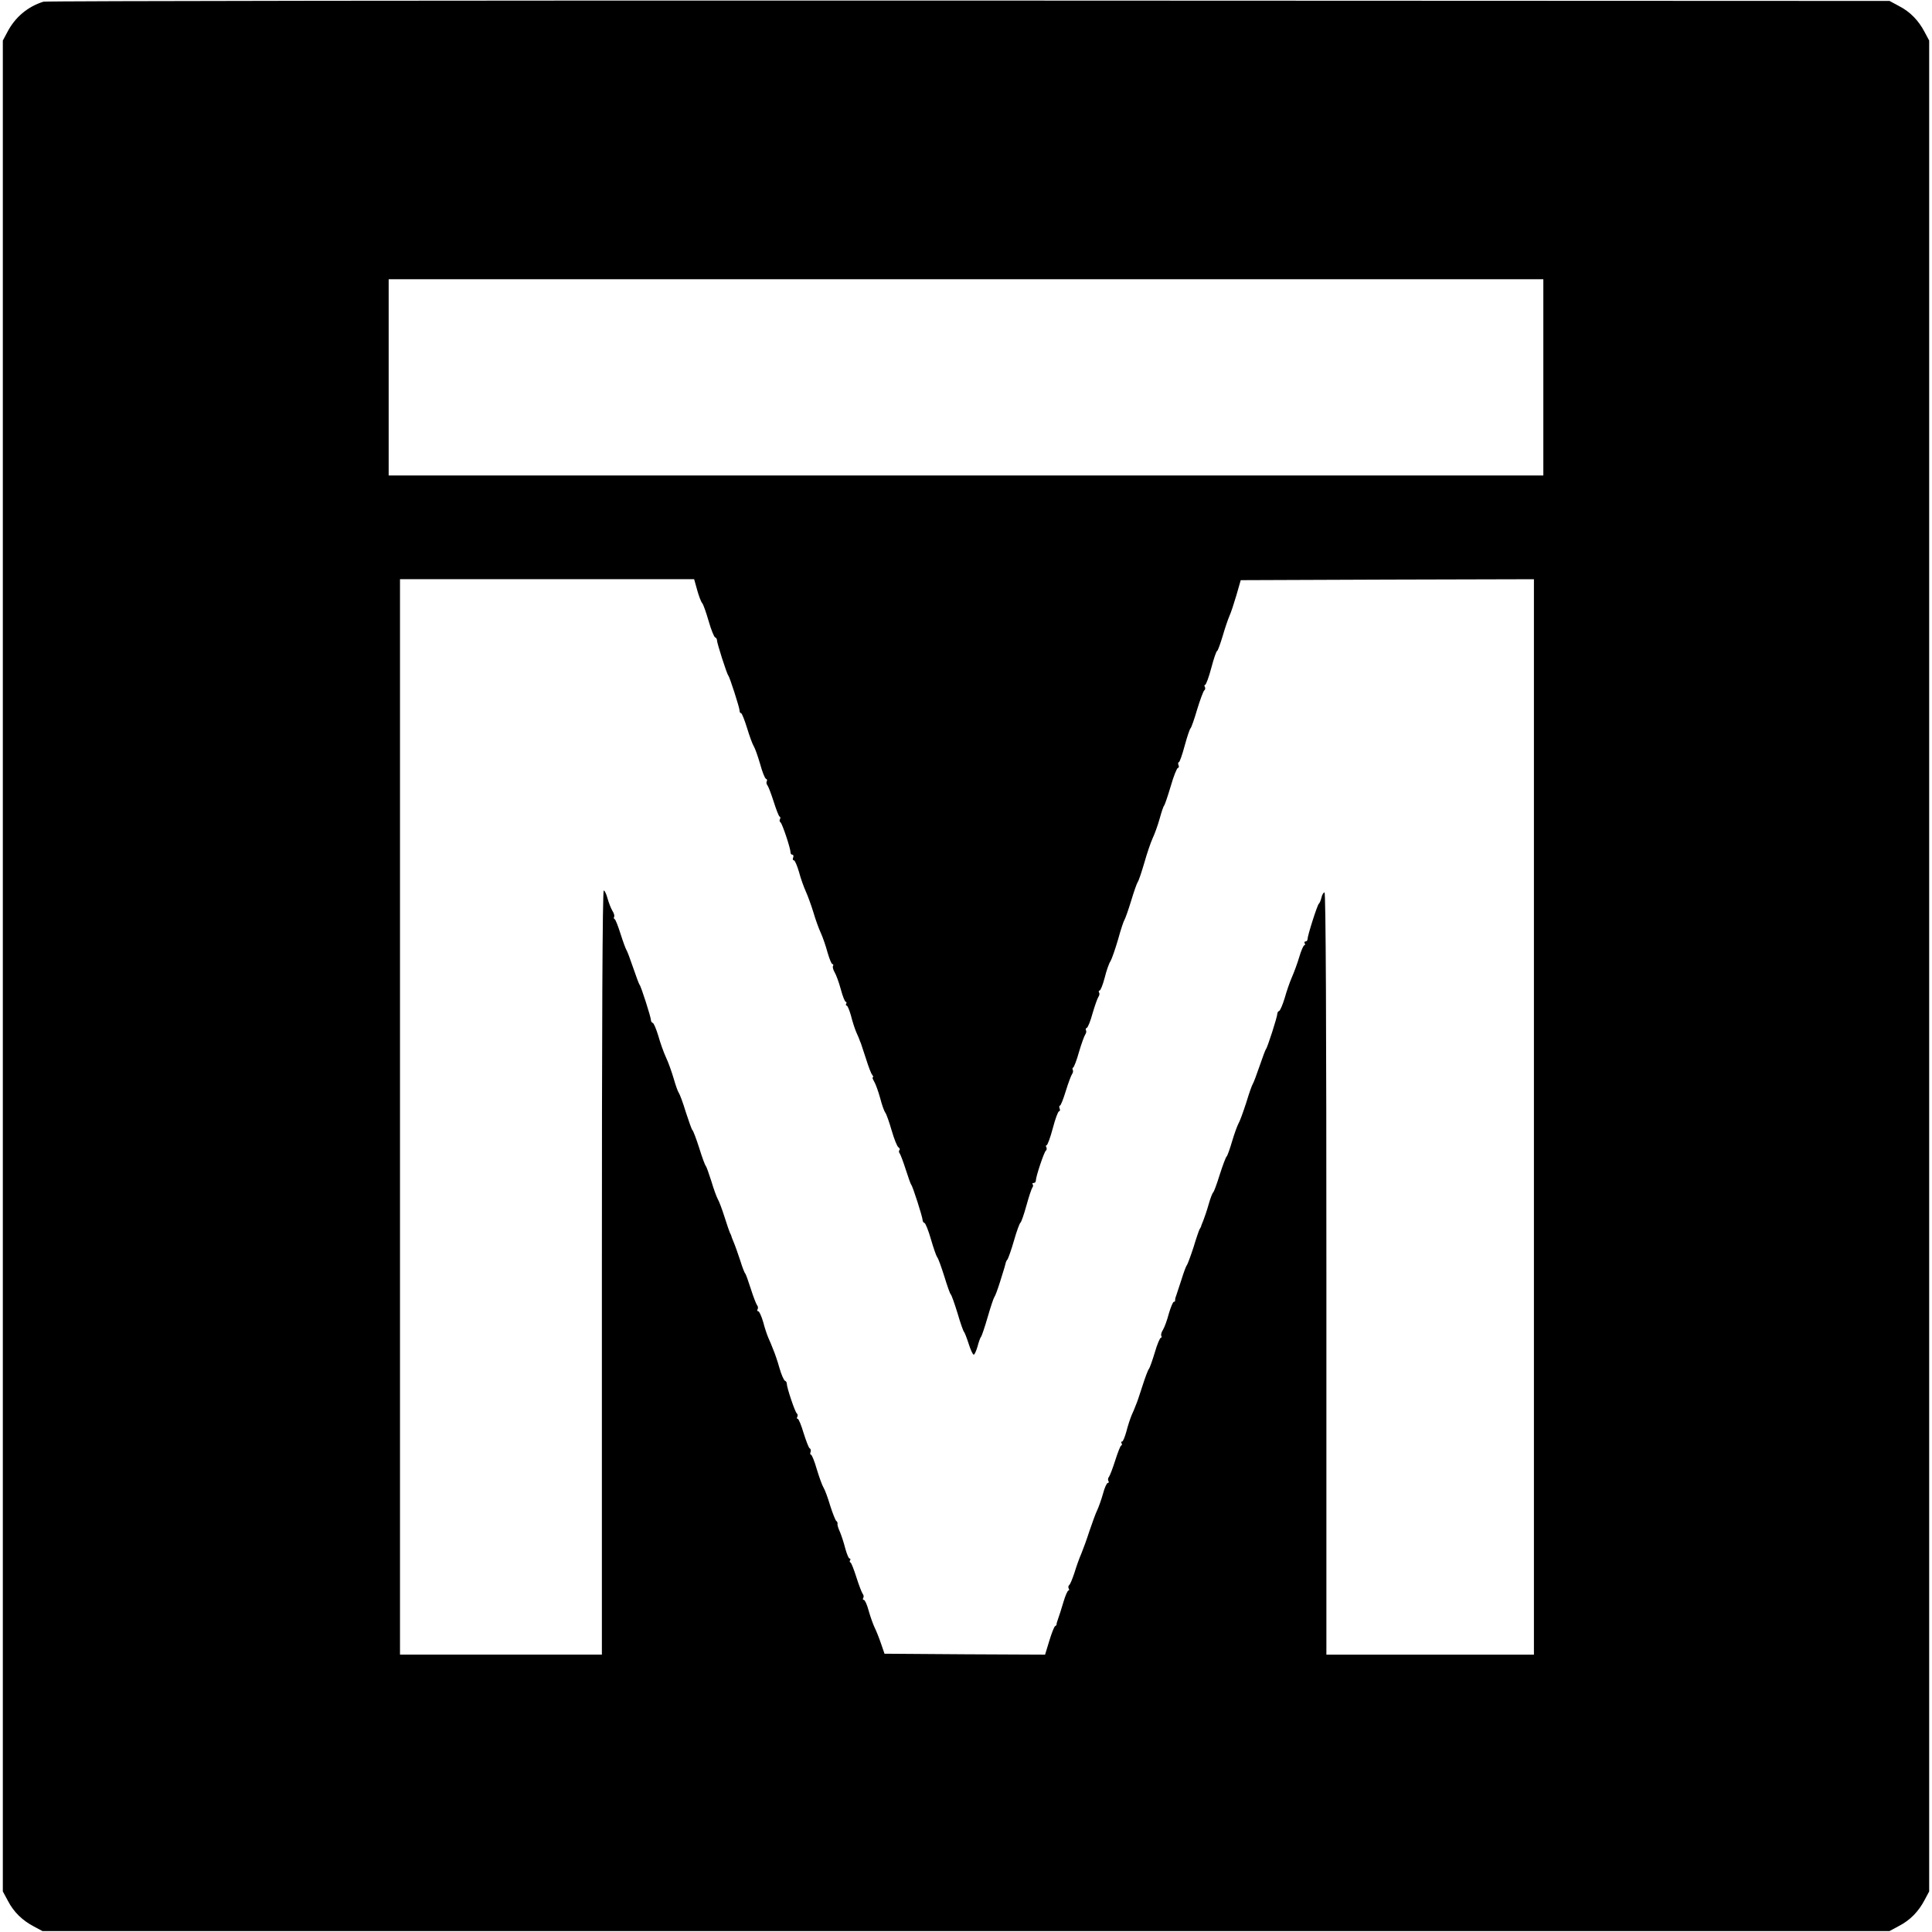 <?xml version="1.0" standalone="no"?>
<!DOCTYPE svg PUBLIC "-//W3C//DTD SVG 20010904//EN"
 "http://www.w3.org/TR/2001/REC-SVG-20010904/DTD/svg10.dtd">
<svg version="1.0" xmlns="http://www.w3.org/2000/svg"
 width="1024pt" height="1024pt" viewBox="0 0 1024 1024"
 preserveAspectRatio="xMidYMid meet">
<g transform="translate(0,1024) scale(0.1,-0.1)"
fill="#000000" stroke="none">
<path d="M230 10231 c-83 -26 -150 -82 -191 -161 l-24 -45 0 -4905 0 -4905 27
-50 c31 -60 77 -104 138 -136 l45 -24 4895 0 4895 0 50 27 c60 31 104 77 136
138 l24 45 0 4905 0 4905 -24 45 c-32 61 -76 107 -136 138 l-50 27 -4880 2
c-2684 1 -4891 -2 -4905 -6z m7950 -1991 l0 -520 -3060 0 -3060 0 0 520 0 520
3060 0 3060 0 0 -520z m-4485 -1127 c9 -32 21 -64 27 -70 6 -7 21 -50 34 -95
13 -46 29 -84 34 -86 6 -2 10 -9 10 -15 0 -16 53 -181 60 -187 7 -7 60 -171
60 -187 0 -7 3 -13 8 -13 4 0 18 -35 31 -77 13 -43 29 -87 36 -98 7 -11 22
-54 34 -95 11 -41 25 -76 31 -78 6 -2 7 -8 4 -13 -3 -6 -2 -15 4 -22 5 -7 20
-46 33 -87 13 -41 27 -77 31 -78 5 -2 5 -8 2 -14 -4 -6 -2 -13 3 -17 9 -6 53
-137 53 -159 0 -7 4 -12 10 -12 5 0 7 -7 4 -15 -4 -8 -2 -15 4 -15 5 0 17 -28
27 -62 9 -35 26 -81 36 -103 10 -22 28 -71 40 -110 11 -38 29 -88 40 -111 10
-22 26 -68 35 -102 10 -34 21 -62 26 -62 5 0 6 -4 3 -10 -3 -5 1 -20 8 -32 8
-13 23 -53 33 -90 10 -38 22 -68 27 -68 4 0 5 -5 2 -10 -3 -5 -2 -10 3 -10 4
0 14 -24 22 -52 7 -29 20 -69 28 -88 9 -19 16 -37 17 -40 1 -3 4 -12 8 -20 3
-8 15 -46 28 -85 12 -38 26 -76 32 -82 5 -7 7 -13 3 -13 -4 0 0 -10 7 -22 8
-13 22 -52 32 -88 9 -36 22 -71 27 -77 6 -7 21 -50 34 -95 13 -45 29 -85 36
-89 7 -5 9 -11 5 -15 -4 -4 -3 -12 2 -18 4 -6 19 -45 32 -86 13 -41 26 -77 29
-80 7 -6 60 -171 60 -187 0 -6 4 -13 10 -15 5 -1 21 -40 34 -86 13 -45 28 -88
33 -95 6 -6 22 -52 38 -102 15 -49 30 -92 34 -95 4 -3 20 -48 36 -100 15 -52
31 -97 35 -100 3 -3 14 -31 24 -62 10 -32 22 -58 27 -58 4 0 13 19 20 43 6 23
14 47 19 52 4 6 20 53 35 105 15 52 31 100 35 105 5 6 18 42 30 80 26 83 27
87 30 100 1 6 5 15 10 20 4 6 20 50 34 99 14 50 30 92 34 95 5 3 19 44 32 91
13 47 27 90 32 96 4 6 5 14 1 17 -3 4 -1 7 5 7 7 0 12 5 12 12 0 22 44 153 53
159 5 4 6 12 3 18 -4 6 -3 11 1 11 5 0 20 41 33 90 13 50 28 90 33 90 5 0 7 7
3 15 -3 8 -2 15 2 15 4 0 18 35 31 78 13 42 28 82 33 89 5 7 7 16 4 22 -3 5
-2 11 2 13 4 1 19 39 31 83 13 44 28 85 33 92 5 7 7 16 4 22 -3 5 -2 11 4 13
6 2 20 37 31 78 12 41 26 80 31 87 5 7 7 17 3 23 -3 5 -2 10 3 10 5 0 17 30
27 68 9 37 23 77 31 88 7 12 25 64 40 115 14 52 30 99 34 104 4 6 20 51 35
100 15 50 31 95 35 100 5 6 20 51 35 102 14 50 34 108 44 130 10 21 27 67 37
103 10 36 20 67 24 70 3 3 19 49 35 103 15 53 33 97 38 97 5 0 7 7 3 15 -3 8
-2 15 2 15 4 0 18 39 31 88 13 48 27 89 31 92 4 3 20 48 35 100 16 52 33 98
38 101 5 4 6 12 3 18 -4 6 -3 11 1 11 5 0 20 41 33 90 13 50 27 90 31 90 3 0
16 35 29 78 12 42 29 91 36 107 8 17 24 66 37 110 l23 80 777 3 777 2 0 -2850
0 -2850 -550 0 -550 0 0 2020 c0 1314 -3 2020 -10 2020 -5 0 -13 -12 -16 -27
-4 -16 -10 -30 -14 -33 -8 -6 -60 -169 -60 -188 0 -7 -5 -12 -11 -12 -5 0 -7
-4 -4 -10 3 -5 3 -10 -2 -10 -4 0 -17 -28 -27 -63 -10 -34 -28 -82 -39 -107
-11 -25 -28 -74 -38 -110 -11 -36 -24 -66 -29 -68 -6 -2 -10 -9 -10 -15 0 -16
-53 -181 -60 -187 -3 -3 -18 -43 -34 -90 -16 -47 -32 -89 -36 -95 -4 -5 -20
-50 -35 -100 -16 -49 -34 -99 -41 -110 -6 -11 -22 -54 -34 -95 -12 -41 -25
-77 -29 -80 -4 -3 -20 -45 -36 -95 -15 -49 -31 -92 -35 -95 -4 -3 -15 -31 -24
-63 -9 -32 -22 -70 -28 -85 -6 -15 -12 -29 -12 -32 -1 -3 -4 -9 -8 -15 -3 -5
-18 -48 -32 -95 -15 -46 -31 -89 -35 -95 -5 -5 -18 -41 -30 -80 -13 -38 -25
-77 -28 -85 -4 -8 -5 -18 -5 -22 1 -5 -2 -8 -7 -8 -4 0 -16 -28 -26 -62 -9
-35 -23 -73 -31 -86 -8 -12 -12 -27 -9 -32 3 -6 2 -10 -2 -10 -5 0 -20 -35
-32 -77 -13 -43 -27 -83 -32 -89 -5 -6 -20 -46 -34 -90 -14 -43 -28 -86 -32
-94 -3 -8 -7 -17 -8 -20 -1 -3 -8 -21 -17 -40 -8 -19 -21 -59 -28 -87 -8 -29
-18 -53 -22 -53 -5 0 -7 -4 -4 -9 4 -5 3 -11 -2 -13 -4 -1 -18 -37 -31 -78
-13 -41 -28 -80 -33 -87 -6 -7 -7 -17 -3 -23 3 -5 2 -10 -4 -10 -5 0 -17 -26
-25 -57 -9 -32 -23 -71 -31 -88 -8 -16 -26 -66 -41 -110 -14 -44 -34 -98 -43
-120 -10 -22 -26 -67 -36 -100 -11 -33 -23 -63 -28 -66 -5 -4 -6 -12 -3 -18 4
-6 3 -11 -1 -11 -5 0 -17 -28 -27 -62 -10 -35 -23 -74 -28 -88 -5 -14 -9 -27
-8 -29 1 -2 -2 -7 -8 -10 -5 -3 -19 -39 -31 -79 l-22 -72 -425 2 -426 3 -19
55 c-10 30 -26 69 -34 85 -8 17 -22 56 -31 88 -8 31 -20 57 -25 57 -6 0 -7 5
-4 10 4 6 3 16 -3 23 -5 7 -20 46 -33 87 -13 41 -27 77 -31 78 -5 2 -6 8 -2
13 3 5 1 9 -4 9 -4 0 -14 24 -22 53 -7 28 -20 68 -28 87 -9 19 -15 39 -13 44
1 5 -2 12 -7 15 -4 3 -19 40 -32 81 -12 41 -28 84 -35 95 -7 11 -23 55 -36 98
-12 42 -26 77 -31 77 -4 0 -5 6 -2 14 3 8 1 17 -5 20 -5 3 -19 40 -32 81 -12
41 -26 75 -31 75 -5 0 -6 5 -2 11 3 6 2 14 -3 18 -9 6 -53 136 -53 158 0 6 -4
13 -10 15 -5 2 -19 32 -29 68 -10 36 -25 79 -32 95 -7 17 -13 32 -14 35 -1 3
-7 16 -13 30 -6 14 -19 51 -27 83 -9 31 -21 57 -26 57 -6 0 -7 5 -4 10 4 6 3
16 -3 23 -5 7 -20 46 -33 87 -13 41 -26 77 -29 80 -4 3 -16 34 -27 70 -12 36
-27 79 -34 95 -7 17 -13 32 -13 35 -1 3 -4 10 -7 15 -3 6 -16 44 -29 85 -13
41 -29 84 -36 95 -6 11 -22 54 -34 95 -13 41 -26 77 -29 80 -4 3 -20 46 -35
95 -16 50 -32 92 -36 95 -4 3 -19 46 -35 95 -15 50 -32 95 -37 102 -5 6 -17
40 -27 75 -10 34 -28 86 -41 113 -13 28 -31 79 -41 115 -11 36 -24 67 -29 68
-6 2 -10 9 -10 15 0 16 -53 181 -60 187 -3 3 -18 43 -34 90 -16 47 -32 90 -36
95 -4 6 -18 44 -31 85 -13 41 -27 77 -31 78 -5 2 -6 8 -3 13 3 4 -1 19 -9 31
-8 13 -19 42 -26 66 -6 23 -15 42 -20 42 -7 0 -10 -736 -10 -2025 l0 -2025
-535 0 -535 0 0 2850 0 2850 779 0 780 0 16 -57z"/>
</g>
</svg>
